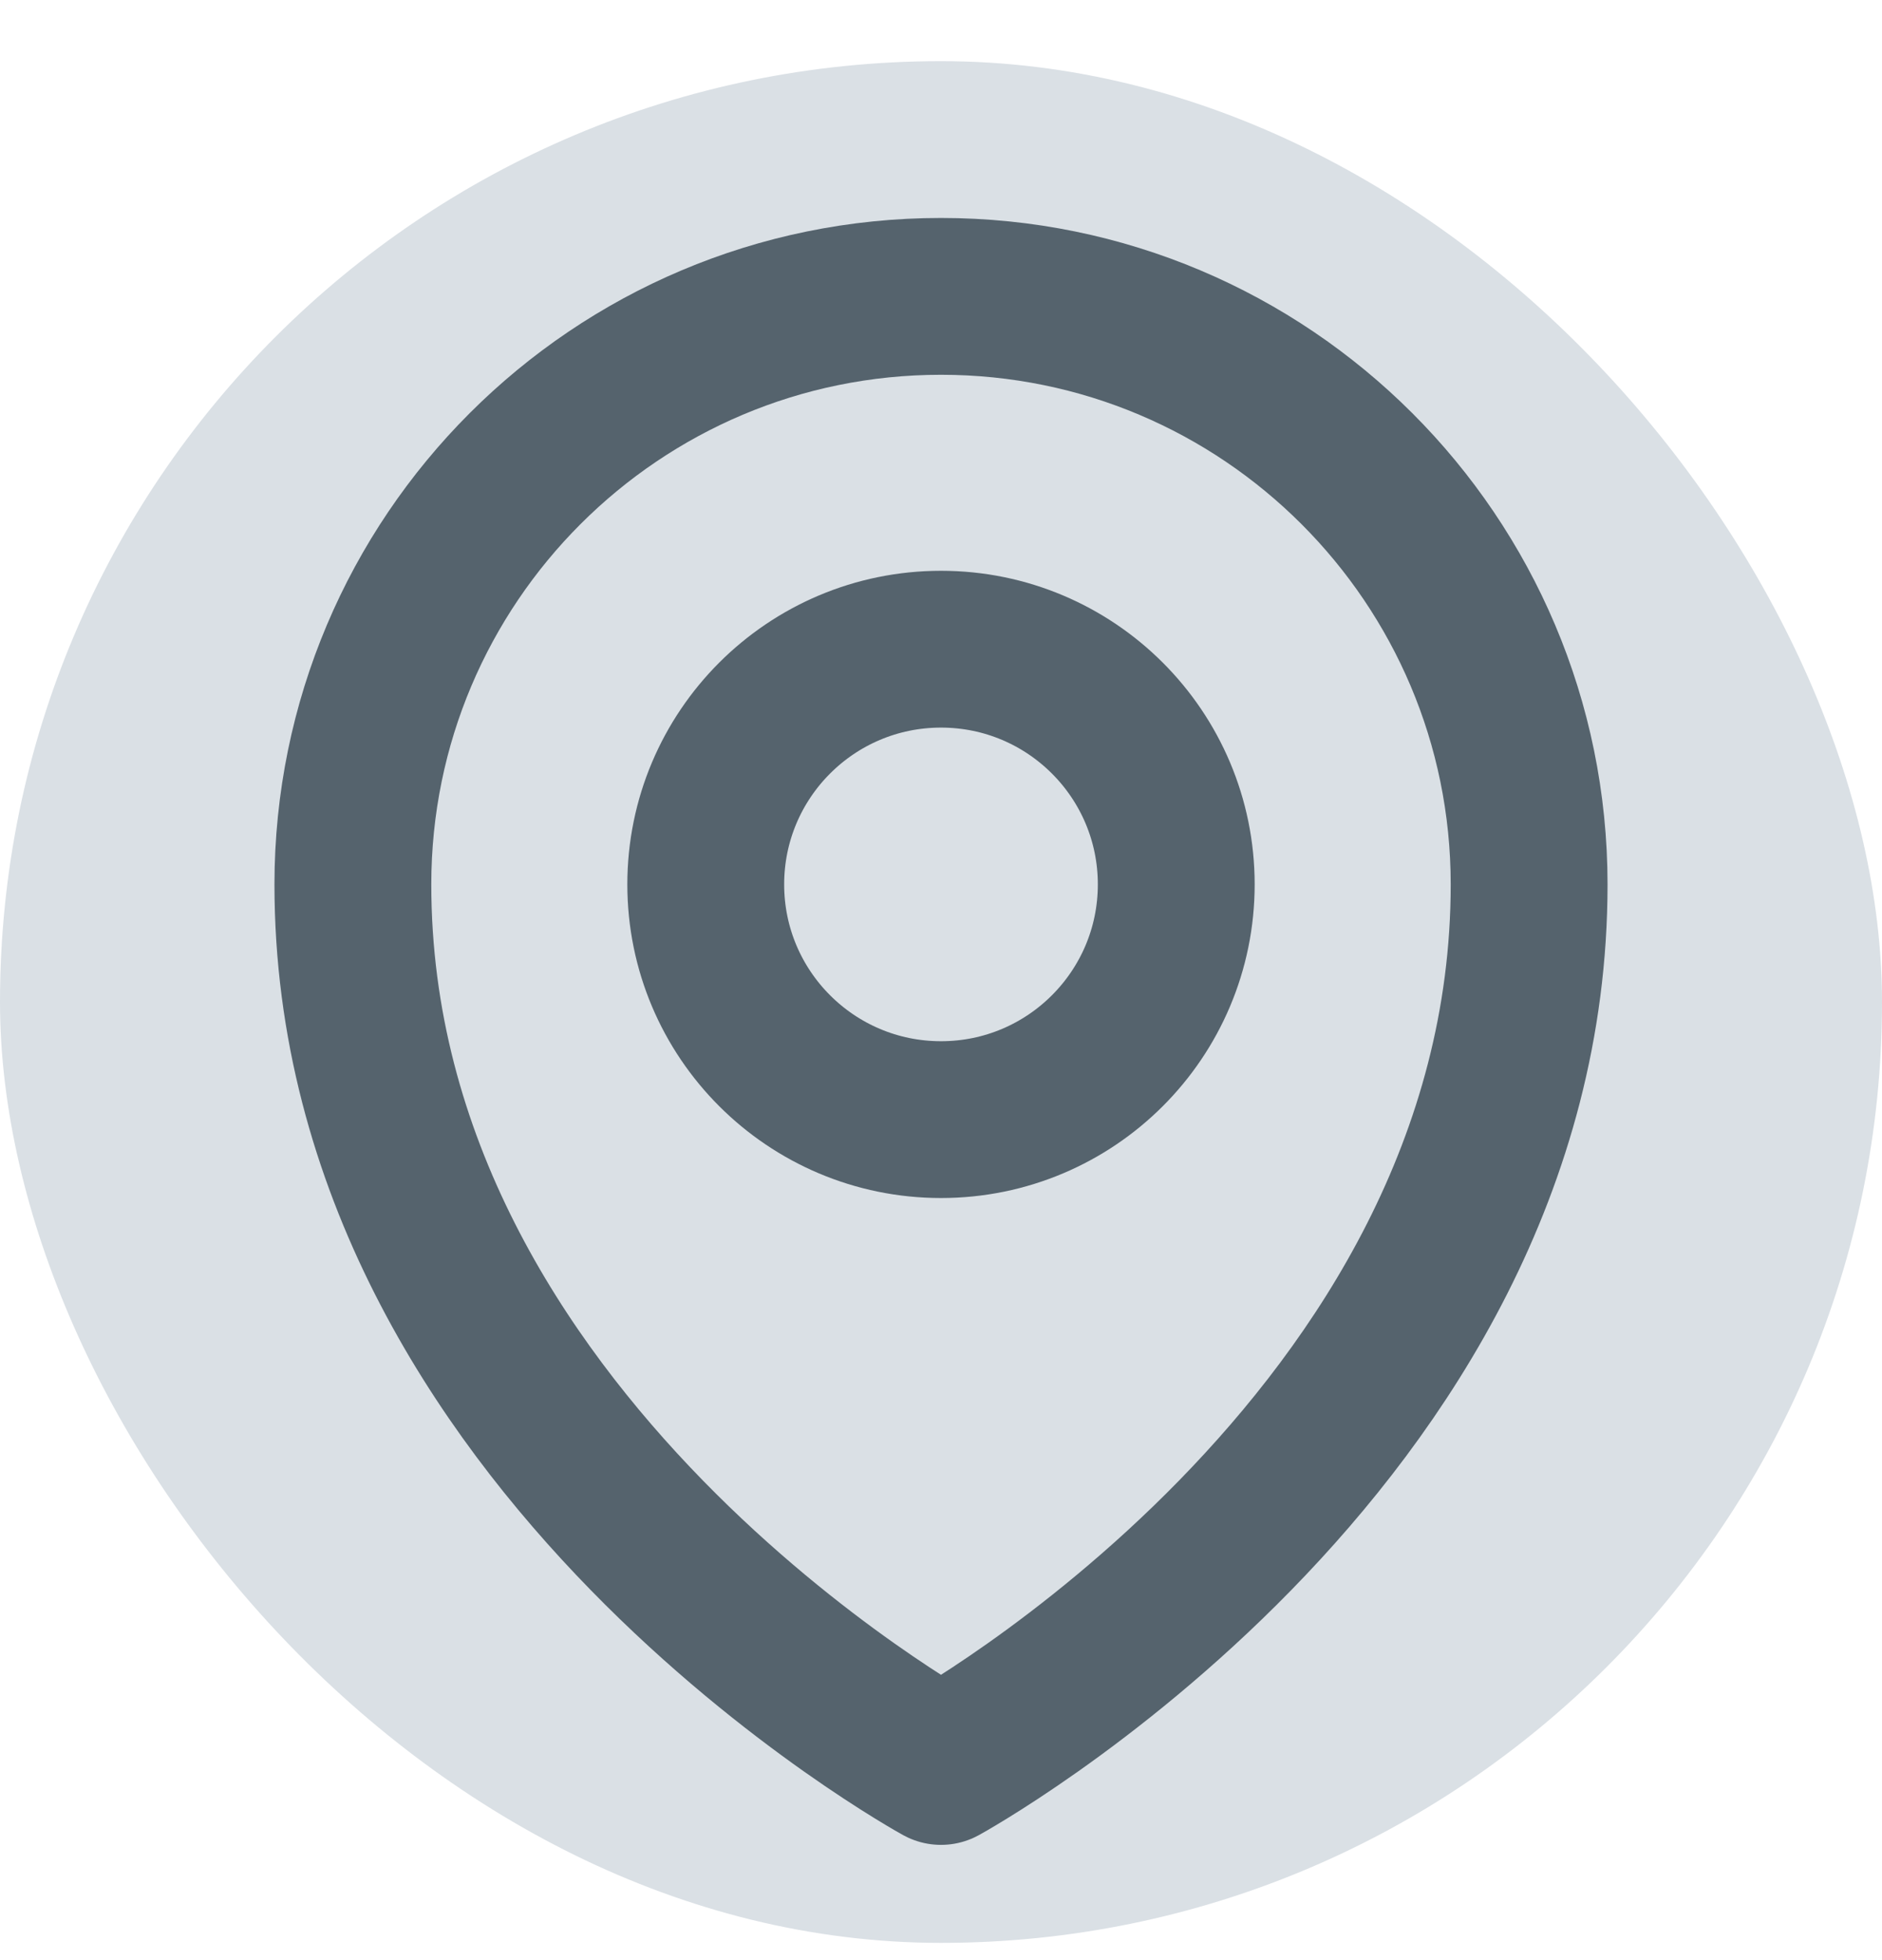 <svg width="24" height="25" viewBox="0 0 24 25" fill="none" xmlns="http://www.w3.org/2000/svg">
<g id="map-pin_outline">
<rect y="0.78" width="24" height="24" rx="12" fill="#DAE0E5"/>
<g id="Vector">
<path d="M15 11.28C15 12.937 13.657 14.28 12 14.28C10.343 14.28 9 12.937 9 11.28C9 9.623 10.343 8.28 12 8.28C13.657 8.28 15 9.623 15 11.28Z" stroke="#55636D" stroke-width="2" stroke-linecap="round" stroke-linejoin="round"/>
<path d="M19.5 11.28C19.5 18.422 12 22.53 12 22.53C12 22.53 4.5 18.422 4.5 11.28C4.5 7.138 7.858 3.78 12 3.78C16.142 3.78 19.5 7.138 19.5 11.28Z" stroke="#55636D" stroke-width="2" stroke-linecap="round" stroke-linejoin="round"/>
</g>
</g>
</svg>
